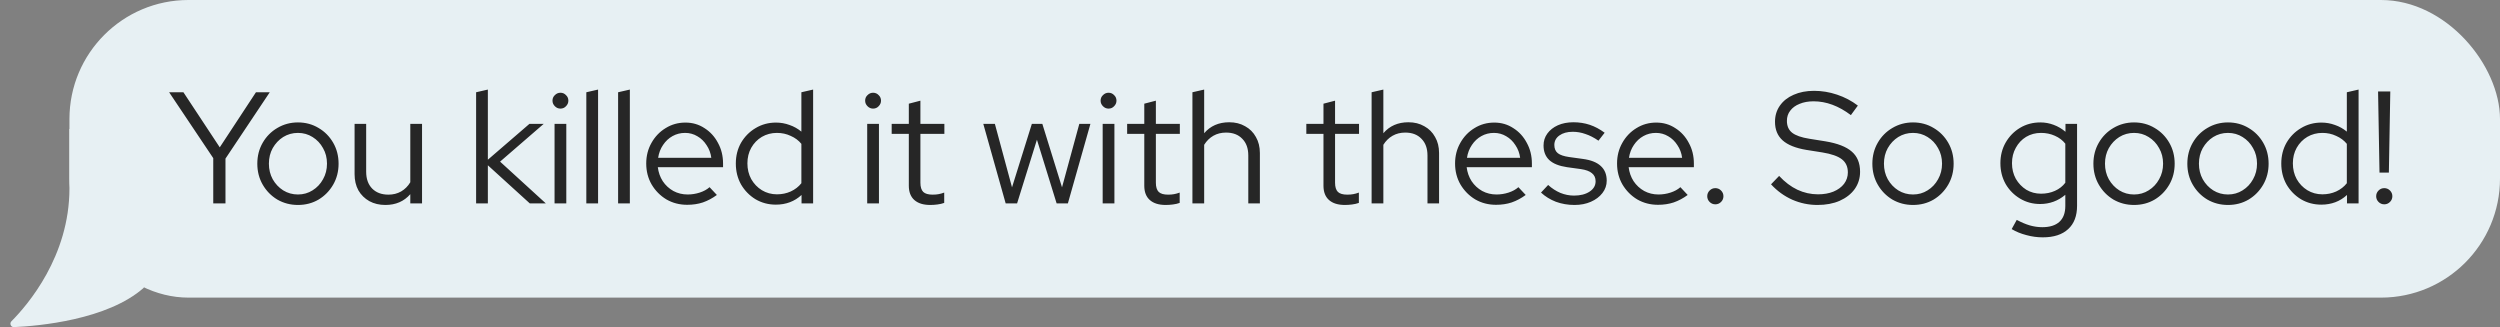 <svg width="252" height="33" viewBox="0 0 252 33" fill="none" xmlns="http://www.w3.org/2000/svg">
<rect x="0" y="0" width="252" height="33" fill="#808080" stroke="none"/>
<rect x="7" width="245" height="30" rx="12" fill="#E7F0F3"/>
<path d="M7 19V13H14.5V29C10.841 32.253 3.875 32.86 1.4 32.974C1.093 32.988 0.935 32.602 1.152 32.384C2.8 30.727 7 25.833 7 19Z" fill="#E7F0F3"/>
<path d="M21.496 20.5V15.94L17.048 9.3H18.488L22.152 14.852L25.8 9.3H27.192L22.728 15.988V20.5H21.496ZM30.033 20.66C29.276 20.66 28.582 20.479 27.953 20.116C27.334 19.743 26.843 19.241 26.481 18.612C26.118 17.983 25.937 17.279 25.937 16.5C25.937 15.721 26.118 15.017 26.481 14.388C26.843 13.759 27.334 13.263 27.953 12.9C28.582 12.527 29.276 12.34 30.033 12.34C30.801 12.34 31.494 12.527 32.113 12.9C32.731 13.263 33.222 13.759 33.585 14.388C33.947 15.017 34.129 15.721 34.129 16.5C34.129 17.279 33.947 17.983 33.585 18.612C33.222 19.241 32.731 19.743 32.113 20.116C31.494 20.479 30.801 20.66 30.033 20.66ZM30.033 19.604C30.577 19.604 31.067 19.465 31.505 19.188C31.953 18.911 32.305 18.537 32.561 18.068C32.828 17.599 32.961 17.076 32.961 16.5C32.961 15.913 32.828 15.391 32.561 14.932C32.305 14.463 31.953 14.089 31.505 13.812C31.067 13.535 30.577 13.396 30.033 13.396C29.489 13.396 28.993 13.535 28.545 13.812C28.108 14.089 27.756 14.463 27.489 14.932C27.233 15.391 27.105 15.913 27.105 16.5C27.105 17.076 27.233 17.599 27.489 18.068C27.756 18.537 28.108 18.911 28.545 19.188C28.993 19.465 29.489 19.604 30.033 19.604ZM38.846 20.66C38.238 20.66 37.699 20.532 37.23 20.276C36.76 20.009 36.392 19.647 36.126 19.188C35.87 18.719 35.742 18.175 35.742 17.556V12.484H36.91V17.316C36.91 18.031 37.112 18.596 37.518 19.012C37.923 19.417 38.467 19.62 39.15 19.62C39.63 19.62 40.056 19.513 40.43 19.3C40.814 19.076 41.123 18.767 41.358 18.372V12.484H42.542V20.5H41.358V19.572C40.728 20.297 39.891 20.66 38.846 20.66ZM47.992 20.5V9.3L49.176 9.028V16.1L53.368 12.484H54.808L50.408 16.292L55.016 20.5H53.4L49.176 16.66V20.5H47.992ZM55.899 20.5V12.484H57.083V20.5H55.899ZM56.491 10.948C56.277 10.948 56.091 10.868 55.931 10.708C55.771 10.548 55.691 10.361 55.691 10.148C55.691 9.924 55.771 9.737 55.931 9.588C56.091 9.428 56.277 9.348 56.491 9.348C56.715 9.348 56.901 9.428 57.051 9.588C57.211 9.737 57.291 9.924 57.291 10.148C57.291 10.361 57.211 10.548 57.051 10.708C56.901 10.868 56.715 10.948 56.491 10.948ZM59.102 20.5V9.3L60.286 9.028V20.5H59.102ZM62.305 20.5V9.3L63.489 9.028V20.5H62.305ZM69.268 20.644C68.5 20.644 67.801 20.463 67.172 20.1C66.553 19.727 66.057 19.225 65.684 18.596C65.321 17.967 65.14 17.263 65.14 16.484C65.14 15.716 65.316 15.023 65.668 14.404C66.02 13.775 66.495 13.279 67.092 12.916C67.689 12.543 68.356 12.356 69.092 12.356C69.807 12.356 70.447 12.543 71.012 12.916C71.588 13.279 72.041 13.775 72.372 14.404C72.713 15.023 72.884 15.716 72.884 16.484V16.852H66.308C66.372 17.375 66.537 17.844 66.804 18.26C67.081 18.676 67.439 19.007 67.876 19.252C68.313 19.487 68.793 19.604 69.316 19.604C69.732 19.604 70.137 19.54 70.532 19.412C70.927 19.284 71.257 19.103 71.524 18.868L72.26 19.652C71.812 19.983 71.343 20.233 70.852 20.404C70.372 20.564 69.844 20.644 69.268 20.644ZM66.34 15.908H71.7C71.636 15.428 71.476 15.001 71.22 14.628C70.975 14.244 70.665 13.945 70.292 13.732C69.919 13.508 69.508 13.396 69.06 13.396C68.601 13.396 68.18 13.503 67.796 13.716C67.412 13.929 67.092 14.228 66.836 14.612C66.58 14.985 66.415 15.417 66.34 15.908ZM78.203 20.628C77.457 20.628 76.774 20.447 76.155 20.084C75.547 19.711 75.062 19.215 74.699 18.596C74.347 17.967 74.171 17.263 74.171 16.484C74.171 15.705 74.347 15.007 74.699 14.388C75.062 13.769 75.547 13.279 76.155 12.916C76.774 12.543 77.462 12.356 78.219 12.356C78.689 12.356 79.142 12.436 79.579 12.596C80.017 12.745 80.417 12.969 80.779 13.268V9.3L81.963 9.028V20.5H80.795V19.652C80.091 20.303 79.227 20.628 78.203 20.628ZM78.315 19.588C78.817 19.588 79.281 19.492 79.707 19.3C80.145 19.097 80.502 18.82 80.779 18.468V14.5C80.502 14.159 80.145 13.892 79.707 13.7C79.281 13.497 78.817 13.396 78.315 13.396C77.761 13.396 77.254 13.529 76.795 13.796C76.347 14.063 75.99 14.431 75.723 14.9C75.467 15.359 75.339 15.881 75.339 16.468C75.339 17.055 75.467 17.583 75.723 18.052C75.99 18.521 76.347 18.895 76.795 19.172C77.254 19.449 77.761 19.588 78.315 19.588ZM87.414 20.5V12.484H88.598V20.5H87.414ZM88.006 10.948C87.793 10.948 87.606 10.868 87.446 10.708C87.286 10.548 87.206 10.361 87.206 10.148C87.206 9.924 87.286 9.737 87.446 9.588C87.606 9.428 87.793 9.348 88.006 9.348C88.23 9.348 88.417 9.428 88.566 9.588C88.726 9.737 88.806 9.924 88.806 10.148C88.806 10.361 88.726 10.548 88.566 10.708C88.417 10.868 88.23 10.948 88.006 10.948ZM93.769 20.66C93.076 20.66 92.543 20.495 92.169 20.164C91.796 19.833 91.609 19.353 91.609 18.724V13.492H89.881V12.484H91.609V10.452L92.777 10.148V12.484H95.193V13.492H92.777V18.42C92.777 18.847 92.873 19.156 93.065 19.348C93.257 19.529 93.572 19.62 94.009 19.62C94.233 19.62 94.431 19.604 94.601 19.572C94.783 19.54 94.975 19.487 95.177 19.412V20.452C94.975 20.527 94.745 20.58 94.489 20.612C94.244 20.644 94.004 20.66 93.769 20.66ZM101.371 20.5L99.115 12.484H100.283L102.011 18.884L104.011 12.484H105.067L107.051 18.884L108.795 12.484H109.915L107.643 20.5H106.507L104.523 14.084L102.523 20.5H101.371ZM111.149 20.5V12.484H112.333V20.5H111.149ZM111.741 10.948C111.527 10.948 111.341 10.868 111.181 10.708C111.021 10.548 110.941 10.361 110.941 10.148C110.941 9.924 111.021 9.737 111.181 9.588C111.341 9.428 111.527 9.348 111.741 9.348C111.965 9.348 112.151 9.428 112.301 9.588C112.461 9.737 112.541 9.924 112.541 10.148C112.541 10.361 112.461 10.548 112.301 10.708C112.151 10.868 111.965 10.948 111.741 10.948ZM117.504 20.66C116.81 20.66 116.277 20.495 115.904 20.164C115.53 19.833 115.344 19.353 115.344 18.724V13.492H113.616V12.484H115.344V10.452L116.512 10.148V12.484H118.928V13.492H116.512V18.42C116.512 18.847 116.608 19.156 116.8 19.348C116.992 19.529 117.306 19.62 117.744 19.62C117.968 19.62 118.165 19.604 118.336 19.572C118.517 19.54 118.709 19.487 118.912 19.412V20.452C118.709 20.527 118.48 20.58 118.224 20.612C117.978 20.644 117.738 20.66 117.504 20.66ZM120.196 20.5V9.3L121.38 9.028V13.428C122.009 12.692 122.852 12.324 123.908 12.324C124.516 12.324 125.049 12.457 125.508 12.724C125.977 12.98 126.34 13.343 126.596 13.812C126.862 14.271 126.996 14.809 126.996 15.428V20.5H125.828V15.668C125.828 14.953 125.625 14.393 125.22 13.988C124.825 13.572 124.281 13.364 123.588 13.364C123.108 13.364 122.681 13.471 122.308 13.684C121.934 13.897 121.625 14.201 121.38 14.596V20.5H120.196ZM135.566 20.66C134.873 20.66 134.34 20.495 133.966 20.164C133.593 19.833 133.406 19.353 133.406 18.724V13.492H131.678V12.484H133.406V10.452L134.574 10.148V12.484H136.99V13.492H134.574V18.42C134.574 18.847 134.67 19.156 134.862 19.348C135.054 19.529 135.369 19.62 135.806 19.62C136.03 19.62 136.228 19.604 136.398 19.572C136.58 19.54 136.772 19.487 136.974 19.412V20.452C136.772 20.527 136.542 20.58 136.286 20.612C136.041 20.644 135.801 20.66 135.566 20.66ZM138.258 20.5V9.3L139.442 9.028V13.428C140.071 12.692 140.914 12.324 141.97 12.324C142.578 12.324 143.111 12.457 143.57 12.724C144.039 12.98 144.402 13.343 144.658 13.812C144.925 14.271 145.058 14.809 145.058 15.428V20.5H143.89V15.668C143.89 14.953 143.687 14.393 143.282 13.988C142.887 13.572 142.343 13.364 141.65 13.364C141.17 13.364 140.743 13.471 140.37 13.684C139.997 13.897 139.687 14.201 139.442 14.596V20.5H138.258ZM150.799 20.644C150.031 20.644 149.333 20.463 148.703 20.1C148.085 19.727 147.589 19.225 147.215 18.596C146.853 17.967 146.671 17.263 146.671 16.484C146.671 15.716 146.847 15.023 147.199 14.404C147.551 13.775 148.026 13.279 148.623 12.916C149.221 12.543 149.887 12.356 150.623 12.356C151.338 12.356 151.978 12.543 152.543 12.916C153.119 13.279 153.573 13.775 153.903 14.404C154.245 15.023 154.415 15.716 154.415 16.484V16.852H147.839C147.903 17.375 148.069 17.844 148.335 18.26C148.613 18.676 148.97 19.007 149.407 19.252C149.845 19.487 150.325 19.604 150.847 19.604C151.263 19.604 151.669 19.54 152.063 19.412C152.458 19.284 152.789 19.103 153.055 18.868L153.791 19.652C153.343 19.983 152.874 20.233 152.383 20.404C151.903 20.564 151.375 20.644 150.799 20.644ZM147.871 15.908H153.231C153.167 15.428 153.007 15.001 152.751 14.628C152.506 14.244 152.197 13.945 151.823 13.732C151.45 13.508 151.039 13.396 150.591 13.396C150.133 13.396 149.711 13.503 149.327 13.716C148.943 13.929 148.623 14.228 148.367 14.612C148.111 14.985 147.946 15.417 147.871 15.908ZM158.709 20.66C158.047 20.66 157.423 20.553 156.837 20.34C156.261 20.116 155.759 19.807 155.333 19.412L156.053 18.644C156.426 18.985 156.837 19.252 157.285 19.444C157.733 19.625 158.191 19.716 158.661 19.716C159.301 19.716 159.823 19.583 160.229 19.316C160.634 19.049 160.837 18.703 160.837 18.276C160.837 17.924 160.714 17.652 160.469 17.46C160.234 17.257 159.861 17.119 159.349 17.044L157.957 16.852C157.157 16.735 156.559 16.495 156.165 16.132C155.781 15.769 155.589 15.279 155.589 14.66C155.589 14.212 155.717 13.812 155.973 13.46C156.229 13.108 156.581 12.831 157.029 12.628C157.487 12.425 158.01 12.324 158.597 12.324C159.183 12.324 159.733 12.409 160.245 12.58C160.757 12.751 161.258 13.017 161.749 13.38L161.125 14.18C160.677 13.871 160.239 13.647 159.813 13.508C159.397 13.359 158.97 13.284 158.533 13.284C157.978 13.284 157.53 13.407 157.189 13.652C156.847 13.897 156.677 14.217 156.677 14.612C156.677 14.975 156.794 15.252 157.029 15.444C157.263 15.625 157.642 15.753 158.165 15.828L159.557 16.02C160.357 16.127 160.954 16.361 161.349 16.724C161.754 17.087 161.957 17.583 161.957 18.212C161.957 18.671 161.813 19.087 161.525 19.46C161.237 19.833 160.847 20.127 160.357 20.34C159.877 20.553 159.327 20.66 158.709 20.66ZM167.127 20.644C166.359 20.644 165.661 20.463 165.031 20.1C164.413 19.727 163.917 19.225 163.543 18.596C163.181 17.967 162.999 17.263 162.999 16.484C162.999 15.716 163.175 15.023 163.527 14.404C163.879 13.775 164.354 13.279 164.951 12.916C165.549 12.543 166.215 12.356 166.951 12.356C167.666 12.356 168.306 12.543 168.871 12.916C169.447 13.279 169.901 13.775 170.231 14.404C170.573 15.023 170.743 15.716 170.743 16.484V16.852H164.167C164.231 17.375 164.397 17.844 164.663 18.26C164.941 18.676 165.298 19.007 165.735 19.252C166.173 19.487 166.653 19.604 167.175 19.604C167.591 19.604 167.997 19.54 168.391 19.412C168.786 19.284 169.117 19.103 169.383 18.868L170.119 19.652C169.671 19.983 169.202 20.233 168.711 20.404C168.231 20.564 167.703 20.644 167.127 20.644ZM164.199 15.908H169.559C169.495 15.428 169.335 15.001 169.079 14.628C168.834 14.244 168.525 13.945 168.151 13.732C167.778 13.508 167.367 13.396 166.919 13.396C166.461 13.396 166.039 13.503 165.655 13.716C165.271 13.929 164.951 14.228 164.695 14.612C164.439 14.985 164.274 15.417 164.199 15.908ZM172.906 20.596C172.682 20.596 172.49 20.516 172.33 20.356C172.17 20.196 172.09 20.004 172.09 19.78C172.09 19.556 172.17 19.364 172.33 19.204C172.49 19.044 172.682 18.964 172.906 18.964C173.13 18.964 173.322 19.044 173.482 19.204C173.642 19.364 173.722 19.556 173.722 19.78C173.722 20.004 173.642 20.196 173.482 20.356C173.322 20.516 173.13 20.596 172.906 20.596ZM183.208 20.66C182.322 20.66 181.474 20.484 180.664 20.132C179.853 19.769 179.138 19.252 178.52 18.58L179.336 17.732C179.912 18.351 180.525 18.815 181.176 19.124C181.837 19.433 182.53 19.588 183.256 19.588C183.842 19.588 184.36 19.497 184.808 19.316C185.266 19.124 185.624 18.863 185.88 18.532C186.136 18.191 186.264 17.807 186.264 17.38C186.264 16.804 186.061 16.361 185.656 16.052C185.261 15.743 184.605 15.513 183.688 15.364L182.072 15.108C180.994 14.927 180.2 14.607 179.688 14.148C179.176 13.689 178.92 13.065 178.92 12.276C178.92 11.657 179.085 11.113 179.416 10.644C179.746 10.175 180.205 9.812 180.792 9.556C181.389 9.289 182.077 9.156 182.856 9.156C183.645 9.156 184.418 9.284 185.176 9.54C185.944 9.796 186.642 10.164 187.272 10.644L186.568 11.604C185.341 10.676 184.088 10.212 182.808 10.212C182.274 10.212 181.805 10.297 181.4 10.468C180.994 10.628 180.68 10.857 180.456 11.156C180.232 11.444 180.12 11.785 180.12 12.18C180.12 12.703 180.296 13.103 180.648 13.38C181 13.657 181.581 13.86 182.392 13.988L183.992 14.244C185.218 14.447 186.109 14.793 186.664 15.284C187.218 15.764 187.496 16.441 187.496 17.316C187.496 17.967 187.314 18.548 186.952 19.06C186.589 19.561 186.082 19.956 185.432 20.244C184.792 20.521 184.05 20.66 183.208 20.66ZM192.83 20.66C192.072 20.66 191.379 20.479 190.75 20.116C190.131 19.743 189.64 19.241 189.278 18.612C188.915 17.983 188.734 17.279 188.734 16.5C188.734 15.721 188.915 15.017 189.278 14.388C189.64 13.759 190.131 13.263 190.75 12.9C191.379 12.527 192.072 12.34 192.83 12.34C193.598 12.34 194.291 12.527 194.91 12.9C195.528 13.263 196.019 13.759 196.382 14.388C196.744 15.017 196.926 15.721 196.926 16.5C196.926 17.279 196.744 17.983 196.382 18.612C196.019 19.241 195.528 19.743 194.91 20.116C194.291 20.479 193.598 20.66 192.83 20.66ZM192.83 19.604C193.374 19.604 193.864 19.465 194.302 19.188C194.75 18.911 195.102 18.537 195.358 18.068C195.624 17.599 195.758 17.076 195.758 16.5C195.758 15.913 195.624 15.391 195.358 14.932C195.102 14.463 194.75 14.089 194.302 13.812C193.864 13.535 193.374 13.396 192.83 13.396C192.286 13.396 191.79 13.535 191.342 13.812C190.904 14.089 190.552 14.463 190.286 14.932C190.03 15.391 189.902 15.913 189.902 16.5C189.902 17.076 190.03 17.599 190.286 18.068C190.552 18.537 190.904 18.911 191.342 19.188C191.79 19.465 192.286 19.604 192.83 19.604ZM205.912 23.924C205.357 23.924 204.808 23.849 204.264 23.7C203.72 23.561 203.224 23.359 202.776 23.092L203.288 22.164C203.768 22.42 204.211 22.607 204.616 22.724C205.032 22.841 205.448 22.9 205.864 22.9C206.621 22.9 207.197 22.719 207.592 22.356C207.987 21.993 208.184 21.46 208.184 20.756V19.636C207.448 20.255 206.6 20.564 205.64 20.564C204.904 20.564 204.232 20.383 203.624 20.02C203.016 19.657 202.531 19.167 202.168 18.548C201.816 17.919 201.64 17.22 201.64 16.452C201.64 15.684 201.816 14.991 202.168 14.372C202.531 13.743 203.016 13.247 203.624 12.884C204.232 12.521 204.915 12.34 205.672 12.34C206.131 12.34 206.573 12.42 207 12.58C207.437 12.74 207.837 12.975 208.2 13.284V12.484H209.368V20.74C209.368 21.764 209.069 22.548 208.472 23.092C207.875 23.647 207.021 23.924 205.912 23.924ZM205.736 19.524C206.248 19.524 206.717 19.428 207.144 19.236C207.571 19.044 207.917 18.772 208.184 18.42V14.484C207.917 14.143 207.565 13.876 207.128 13.684C206.701 13.492 206.237 13.396 205.736 13.396C205.181 13.396 204.68 13.529 204.232 13.796C203.795 14.063 203.448 14.431 203.192 14.9C202.936 15.359 202.808 15.876 202.808 16.452C202.808 17.028 202.936 17.551 203.192 18.02C203.459 18.479 203.811 18.847 204.248 19.124C204.696 19.391 205.192 19.524 205.736 19.524ZM215.111 20.66C214.354 20.66 213.66 20.479 213.031 20.116C212.412 19.743 211.922 19.241 211.559 18.612C211.196 17.983 211.015 17.279 211.015 16.5C211.015 15.721 211.196 15.017 211.559 14.388C211.922 13.759 212.412 13.263 213.031 12.9C213.66 12.527 214.354 12.34 215.111 12.34C215.879 12.34 216.572 12.527 217.191 12.9C217.81 13.263 218.3 13.759 218.663 14.388C219.026 15.017 219.207 15.721 219.207 16.5C219.207 17.279 219.026 17.983 218.663 18.612C218.3 19.241 217.81 19.743 217.191 20.116C216.572 20.479 215.879 20.66 215.111 20.66ZM215.111 19.604C215.655 19.604 216.146 19.465 216.583 19.188C217.031 18.911 217.383 18.537 217.639 18.068C217.906 17.599 218.039 17.076 218.039 16.5C218.039 15.913 217.906 15.391 217.639 14.932C217.383 14.463 217.031 14.089 216.583 13.812C216.146 13.535 215.655 13.396 215.111 13.396C214.567 13.396 214.071 13.535 213.623 13.812C213.186 14.089 212.834 14.463 212.567 14.932C212.311 15.391 212.183 15.913 212.183 16.5C212.183 17.076 212.311 17.599 212.567 18.068C212.834 18.537 213.186 18.911 213.623 19.188C214.071 19.465 214.567 19.604 215.111 19.604ZM224.58 20.66C223.822 20.66 223.129 20.479 222.5 20.116C221.881 19.743 221.39 19.241 221.028 18.612C220.665 17.983 220.484 17.279 220.484 16.5C220.484 15.721 220.665 15.017 221.028 14.388C221.39 13.759 221.881 13.263 222.5 12.9C223.129 12.527 223.822 12.34 224.58 12.34C225.348 12.34 226.041 12.527 226.66 12.9C227.278 13.263 227.769 13.759 228.132 14.388C228.494 15.017 228.676 15.721 228.676 16.5C228.676 17.279 228.494 17.983 228.132 18.612C227.769 19.241 227.278 19.743 226.66 20.116C226.041 20.479 225.348 20.66 224.58 20.66ZM224.58 19.604C225.124 19.604 225.614 19.465 226.052 19.188C226.5 18.911 226.852 18.537 227.108 18.068C227.374 17.599 227.508 17.076 227.508 16.5C227.508 15.913 227.374 15.391 227.108 14.932C226.852 14.463 226.5 14.089 226.052 13.812C225.614 13.535 225.124 13.396 224.58 13.396C224.036 13.396 223.54 13.535 223.092 13.812C222.654 14.089 222.302 14.463 222.036 14.932C221.78 15.391 221.652 15.913 221.652 16.5C221.652 17.076 221.78 17.599 222.036 18.068C222.302 18.537 222.654 18.911 223.092 19.188C223.54 19.465 224.036 19.604 224.58 19.604ZM233.985 20.628C233.238 20.628 232.555 20.447 231.937 20.084C231.329 19.711 230.843 19.215 230.481 18.596C230.129 17.967 229.953 17.263 229.953 16.484C229.953 15.705 230.129 15.007 230.481 14.388C230.843 13.769 231.329 13.279 231.937 12.916C232.555 12.543 233.243 12.356 234.001 12.356C234.47 12.356 234.923 12.436 235.361 12.596C235.798 12.745 236.198 12.969 236.561 13.268V9.3L237.745 9.028V20.5H236.577V19.652C235.873 20.303 235.009 20.628 233.985 20.628ZM234.097 19.588C234.598 19.588 235.062 19.492 235.489 19.3C235.926 19.097 236.283 18.82 236.561 18.468V14.5C236.283 14.159 235.926 13.892 235.489 13.7C235.062 13.497 234.598 13.396 234.097 13.396C233.542 13.396 233.035 13.529 232.577 13.796C232.129 14.063 231.771 14.431 231.505 14.9C231.249 15.359 231.121 15.881 231.121 16.468C231.121 17.055 231.249 17.583 231.505 18.052C231.771 18.521 232.129 18.895 232.577 19.172C233.035 19.449 233.542 19.588 234.097 19.588ZM239.854 17.396L239.71 9.22H240.942L240.798 17.396H239.854ZM240.334 20.596C240.11 20.596 239.918 20.516 239.758 20.356C239.598 20.196 239.518 20.004 239.518 19.78C239.518 19.556 239.598 19.364 239.758 19.204C239.918 19.044 240.11 18.964 240.334 18.964C240.558 18.964 240.75 19.044 240.91 19.204C241.07 19.364 241.15 19.556 241.15 19.78C241.15 20.004 241.07 20.196 240.91 20.356C240.75 20.516 240.558 20.596 240.334 20.596Z" fill="#262626"/>
</svg>
